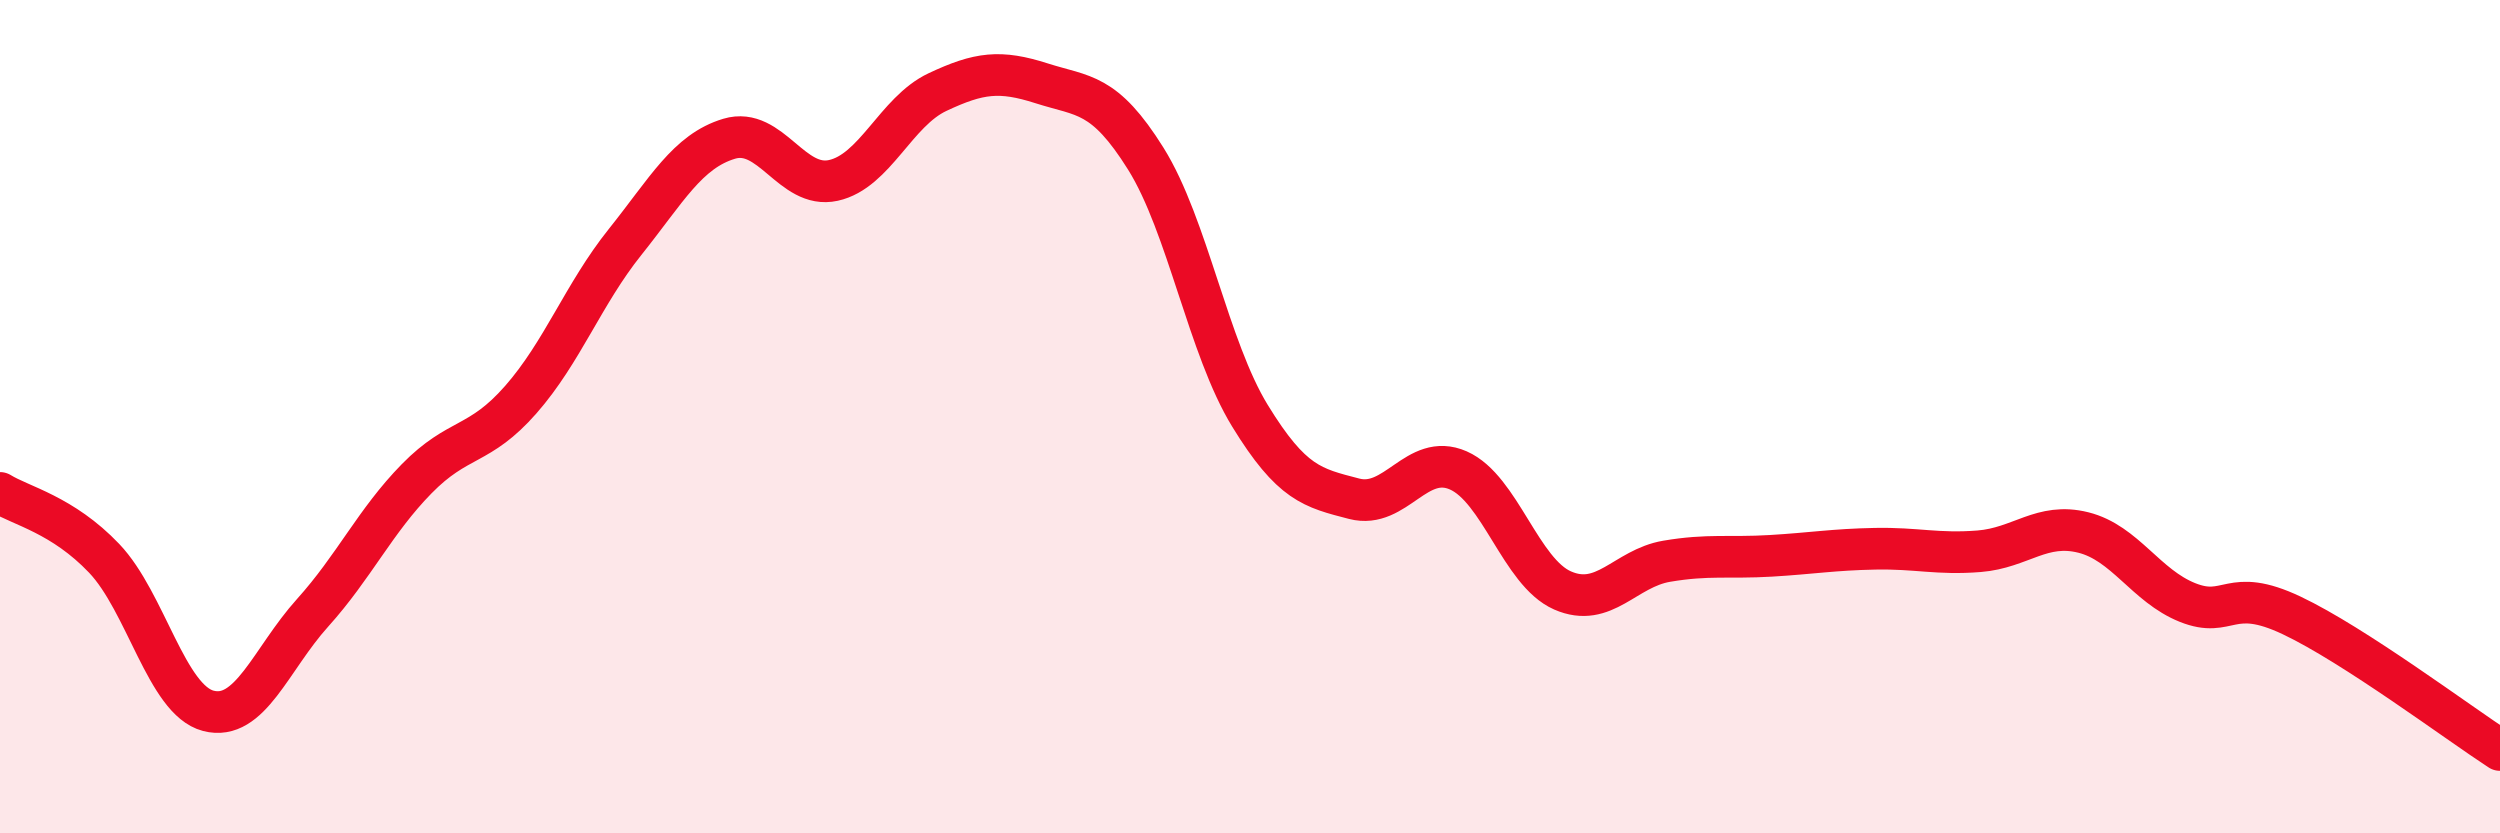
    <svg width="60" height="20" viewBox="0 0 60 20" xmlns="http://www.w3.org/2000/svg">
      <path
        d="M 0,11.83 C 0.5,12.14 1.5,12.35 2.5,13.4 C 3.5,14.45 4,16.8 5,17.06 C 6,17.32 6.5,15.82 7.5,14.71 C 8.5,13.6 9,12.51 10,11.49 C 11,10.47 11.5,10.73 12.5,9.59 C 13.5,8.45 14,7.06 15,5.81 C 16,4.56 16.5,3.63 17.5,3.33 C 18.5,3.03 19,4.55 20,4.33 C 21,4.11 21.5,2.68 22.5,2.21 C 23.5,1.74 24,1.68 25,2 C 26,2.32 26.5,2.21 27.5,3.81 C 28.5,5.41 29,8.35 30,9.98 C 31,11.61 31.5,11.71 32.5,11.97 C 33.5,12.23 34,10.85 35,11.29 C 36,11.73 36.5,13.73 37.5,14.17 C 38.5,14.61 39,13.64 40,13.47 C 41,13.3 41.5,13.4 42.5,13.34 C 43.5,13.28 44,13.19 45,13.17 C 46,13.15 46.5,13.31 47.5,13.23 C 48.5,13.15 49,12.53 50,12.78 C 51,13.03 51.5,14.06 52.5,14.46 C 53.5,14.86 53.5,14.06 55,14.77 C 56.5,15.48 59,17.35 60,18L60 20L0 20Z"
        fill="#EB0A25"
        opacity="0.1"
        stroke-linecap="round"
        stroke-linejoin="round"
      />
      <path
        d="M 0,11.83 C 0.5,12.14 1.5,12.35 2.5,13.4 C 3.5,14.45 4,16.8 5,17.06 C 6,17.32 6.5,15.82 7.5,14.71 C 8.5,13.6 9,12.51 10,11.49 C 11,10.47 11.5,10.73 12.5,9.59 C 13.5,8.45 14,7.06 15,5.81 C 16,4.56 16.5,3.63 17.5,3.33 C 18.5,3.03 19,4.55 20,4.33 C 21,4.11 21.5,2.68 22.5,2.21 C 23.5,1.74 24,1.68 25,2 C 26,2.32 26.5,2.21 27.5,3.81 C 28.5,5.41 29,8.35 30,9.98 C 31,11.61 31.5,11.71 32.5,11.97 C 33.5,12.23 34,10.85 35,11.29 C 36,11.73 36.5,13.73 37.5,14.17 C 38.5,14.61 39,13.64 40,13.47 C 41,13.3 41.5,13.4 42.5,13.34 C 43.5,13.28 44,13.19 45,13.17 C 46,13.15 46.5,13.31 47.5,13.23 C 48.5,13.15 49,12.53 50,12.78 C 51,13.03 51.5,14.06 52.5,14.46 C 53.5,14.86 53.5,14.06 55,14.77 C 56.5,15.48 59,17.35 60,18"
        stroke="#EB0A25"
        stroke-width="1"
        fill="none"
        stroke-linecap="round"
        stroke-linejoin="round"
      />
    </svg>
  